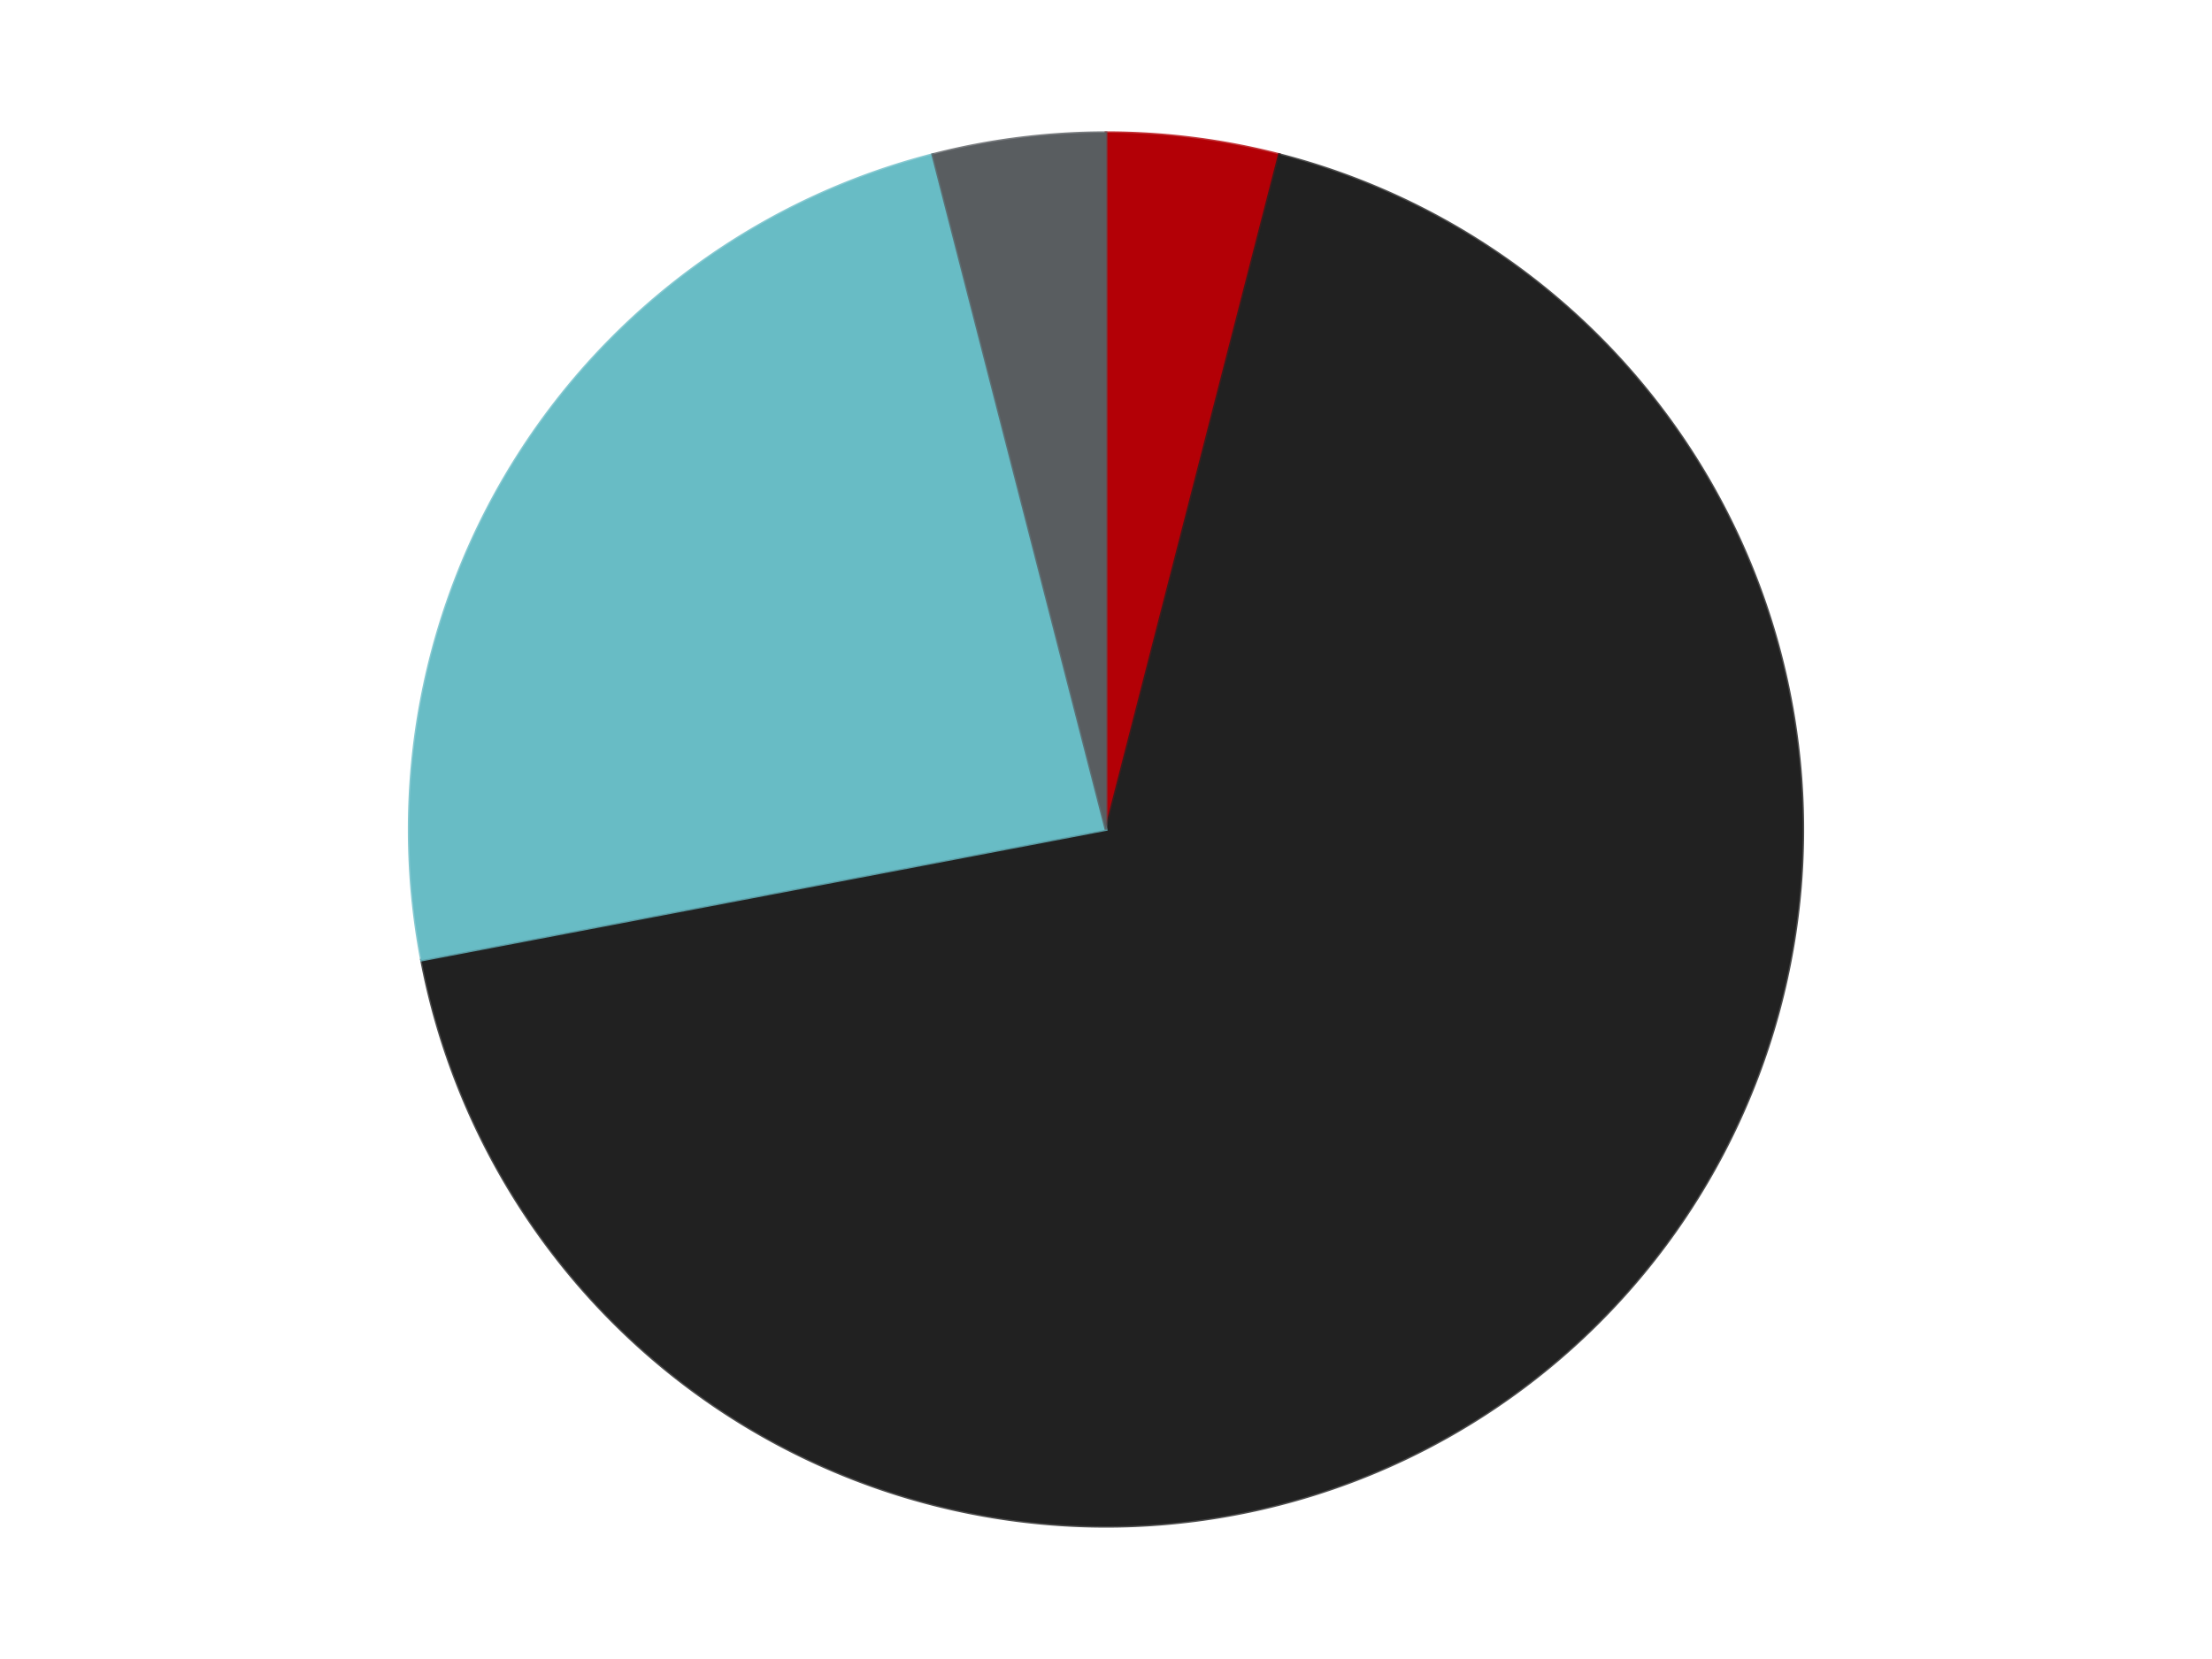 <?xml version='1.0' encoding='utf-8'?>
<svg xmlns="http://www.w3.org/2000/svg" xmlns:xlink="http://www.w3.org/1999/xlink" id="chart-c92e5886-be1e-436d-90bc-8764fc2add8f" class="pygal-chart" viewBox="0 0 800 600"><!--Generated with pygal 3.0.5 (lxml) ©Kozea 2012-2016 on 2024-09-01--><!--http://pygal.org--><!--http://github.com/Kozea/pygal--><defs><style type="text/css">#chart-c92e5886-be1e-436d-90bc-8764fc2add8f{-webkit-user-select:none;-webkit-font-smoothing:antialiased;font-family:Consolas,"Liberation Mono",Menlo,Courier,monospace}#chart-c92e5886-be1e-436d-90bc-8764fc2add8f .title{font-family:Consolas,"Liberation Mono",Menlo,Courier,monospace;font-size:16px}#chart-c92e5886-be1e-436d-90bc-8764fc2add8f .legends .legend text{font-family:Consolas,"Liberation Mono",Menlo,Courier,monospace;font-size:14px}#chart-c92e5886-be1e-436d-90bc-8764fc2add8f .axis text{font-family:Consolas,"Liberation Mono",Menlo,Courier,monospace;font-size:10px}#chart-c92e5886-be1e-436d-90bc-8764fc2add8f .axis text.major{font-family:Consolas,"Liberation Mono",Menlo,Courier,monospace;font-size:10px}#chart-c92e5886-be1e-436d-90bc-8764fc2add8f .text-overlay text.value{font-family:Consolas,"Liberation Mono",Menlo,Courier,monospace;font-size:16px}#chart-c92e5886-be1e-436d-90bc-8764fc2add8f .text-overlay text.label{font-family:Consolas,"Liberation Mono",Menlo,Courier,monospace;font-size:10px}#chart-c92e5886-be1e-436d-90bc-8764fc2add8f .tooltip{font-family:Consolas,"Liberation Mono",Menlo,Courier,monospace;font-size:14px}#chart-c92e5886-be1e-436d-90bc-8764fc2add8f text.no_data{font-family:Consolas,"Liberation Mono",Menlo,Courier,monospace;font-size:64px}
#chart-c92e5886-be1e-436d-90bc-8764fc2add8f{background-color:transparent}#chart-c92e5886-be1e-436d-90bc-8764fc2add8f path,#chart-c92e5886-be1e-436d-90bc-8764fc2add8f line,#chart-c92e5886-be1e-436d-90bc-8764fc2add8f rect,#chart-c92e5886-be1e-436d-90bc-8764fc2add8f circle{-webkit-transition:150ms;-moz-transition:150ms;transition:150ms}#chart-c92e5886-be1e-436d-90bc-8764fc2add8f .graph &gt; .background{fill:transparent}#chart-c92e5886-be1e-436d-90bc-8764fc2add8f .plot &gt; .background{fill:transparent}#chart-c92e5886-be1e-436d-90bc-8764fc2add8f .graph{fill:rgba(0,0,0,.87)}#chart-c92e5886-be1e-436d-90bc-8764fc2add8f text.no_data{fill:rgba(0,0,0,1)}#chart-c92e5886-be1e-436d-90bc-8764fc2add8f .title{fill:rgba(0,0,0,1)}#chart-c92e5886-be1e-436d-90bc-8764fc2add8f .legends .legend text{fill:rgba(0,0,0,.87)}#chart-c92e5886-be1e-436d-90bc-8764fc2add8f .legends .legend:hover text{fill:rgba(0,0,0,1)}#chart-c92e5886-be1e-436d-90bc-8764fc2add8f .axis .line{stroke:rgba(0,0,0,1)}#chart-c92e5886-be1e-436d-90bc-8764fc2add8f .axis .guide.line{stroke:rgba(0,0,0,.54)}#chart-c92e5886-be1e-436d-90bc-8764fc2add8f .axis .major.line{stroke:rgba(0,0,0,.87)}#chart-c92e5886-be1e-436d-90bc-8764fc2add8f .axis text.major{fill:rgba(0,0,0,1)}#chart-c92e5886-be1e-436d-90bc-8764fc2add8f .axis.y .guides:hover .guide.line,#chart-c92e5886-be1e-436d-90bc-8764fc2add8f .line-graph .axis.x .guides:hover .guide.line,#chart-c92e5886-be1e-436d-90bc-8764fc2add8f .stackedline-graph .axis.x .guides:hover .guide.line,#chart-c92e5886-be1e-436d-90bc-8764fc2add8f .xy-graph .axis.x .guides:hover .guide.line{stroke:rgba(0,0,0,1)}#chart-c92e5886-be1e-436d-90bc-8764fc2add8f .axis .guides:hover text{fill:rgba(0,0,0,1)}#chart-c92e5886-be1e-436d-90bc-8764fc2add8f .reactive{fill-opacity:1.0;stroke-opacity:.8;stroke-width:1}#chart-c92e5886-be1e-436d-90bc-8764fc2add8f .ci{stroke:rgba(0,0,0,.87)}#chart-c92e5886-be1e-436d-90bc-8764fc2add8f .reactive.active,#chart-c92e5886-be1e-436d-90bc-8764fc2add8f .active .reactive{fill-opacity:0.6;stroke-opacity:.9;stroke-width:4}#chart-c92e5886-be1e-436d-90bc-8764fc2add8f .ci .reactive.active{stroke-width:1.5}#chart-c92e5886-be1e-436d-90bc-8764fc2add8f .series text{fill:rgba(0,0,0,1)}#chart-c92e5886-be1e-436d-90bc-8764fc2add8f .tooltip rect{fill:transparent;stroke:rgba(0,0,0,1);-webkit-transition:opacity 150ms;-moz-transition:opacity 150ms;transition:opacity 150ms}#chart-c92e5886-be1e-436d-90bc-8764fc2add8f .tooltip .label{fill:rgba(0,0,0,.87)}#chart-c92e5886-be1e-436d-90bc-8764fc2add8f .tooltip .label{fill:rgba(0,0,0,.87)}#chart-c92e5886-be1e-436d-90bc-8764fc2add8f .tooltip .legend{font-size:.8em;fill:rgba(0,0,0,.54)}#chart-c92e5886-be1e-436d-90bc-8764fc2add8f .tooltip .x_label{font-size:.6em;fill:rgba(0,0,0,1)}#chart-c92e5886-be1e-436d-90bc-8764fc2add8f .tooltip .xlink{font-size:.5em;text-decoration:underline}#chart-c92e5886-be1e-436d-90bc-8764fc2add8f .tooltip .value{font-size:1.5em}#chart-c92e5886-be1e-436d-90bc-8764fc2add8f .bound{font-size:.5em}#chart-c92e5886-be1e-436d-90bc-8764fc2add8f .max-value{font-size:.75em;fill:rgba(0,0,0,.54)}#chart-c92e5886-be1e-436d-90bc-8764fc2add8f .map-element{fill:transparent;stroke:rgba(0,0,0,.54) !important}#chart-c92e5886-be1e-436d-90bc-8764fc2add8f .map-element .reactive{fill-opacity:inherit;stroke-opacity:inherit}#chart-c92e5886-be1e-436d-90bc-8764fc2add8f .color-0,#chart-c92e5886-be1e-436d-90bc-8764fc2add8f .color-0 a:visited{stroke:#F44336;fill:#F44336}#chart-c92e5886-be1e-436d-90bc-8764fc2add8f .color-1,#chart-c92e5886-be1e-436d-90bc-8764fc2add8f .color-1 a:visited{stroke:#3F51B5;fill:#3F51B5}#chart-c92e5886-be1e-436d-90bc-8764fc2add8f .color-2,#chart-c92e5886-be1e-436d-90bc-8764fc2add8f .color-2 a:visited{stroke:#009688;fill:#009688}#chart-c92e5886-be1e-436d-90bc-8764fc2add8f .color-3,#chart-c92e5886-be1e-436d-90bc-8764fc2add8f .color-3 a:visited{stroke:#FFC107;fill:#FFC107}#chart-c92e5886-be1e-436d-90bc-8764fc2add8f .text-overlay .color-0 text{fill:black}#chart-c92e5886-be1e-436d-90bc-8764fc2add8f .text-overlay .color-1 text{fill:black}#chart-c92e5886-be1e-436d-90bc-8764fc2add8f .text-overlay .color-2 text{fill:black}#chart-c92e5886-be1e-436d-90bc-8764fc2add8f .text-overlay .color-3 text{fill:black}
#chart-c92e5886-be1e-436d-90bc-8764fc2add8f text.no_data{text-anchor:middle}#chart-c92e5886-be1e-436d-90bc-8764fc2add8f .guide.line{fill:none}#chart-c92e5886-be1e-436d-90bc-8764fc2add8f .centered{text-anchor:middle}#chart-c92e5886-be1e-436d-90bc-8764fc2add8f .title{text-anchor:middle}#chart-c92e5886-be1e-436d-90bc-8764fc2add8f .legends .legend text{fill-opacity:1}#chart-c92e5886-be1e-436d-90bc-8764fc2add8f .axis.x text{text-anchor:middle}#chart-c92e5886-be1e-436d-90bc-8764fc2add8f .axis.x:not(.web) text[transform]{text-anchor:start}#chart-c92e5886-be1e-436d-90bc-8764fc2add8f .axis.x:not(.web) text[transform].backwards{text-anchor:end}#chart-c92e5886-be1e-436d-90bc-8764fc2add8f .axis.y text{text-anchor:end}#chart-c92e5886-be1e-436d-90bc-8764fc2add8f .axis.y text[transform].backwards{text-anchor:start}#chart-c92e5886-be1e-436d-90bc-8764fc2add8f .axis.y2 text{text-anchor:start}#chart-c92e5886-be1e-436d-90bc-8764fc2add8f .axis.y2 text[transform].backwards{text-anchor:end}#chart-c92e5886-be1e-436d-90bc-8764fc2add8f .axis .guide.line{stroke-dasharray:4,4;stroke:black}#chart-c92e5886-be1e-436d-90bc-8764fc2add8f .axis .major.guide.line{stroke-dasharray:6,6;stroke:black}#chart-c92e5886-be1e-436d-90bc-8764fc2add8f .horizontal .axis.y .guide.line,#chart-c92e5886-be1e-436d-90bc-8764fc2add8f .horizontal .axis.y2 .guide.line,#chart-c92e5886-be1e-436d-90bc-8764fc2add8f .vertical .axis.x .guide.line{opacity:0}#chart-c92e5886-be1e-436d-90bc-8764fc2add8f .horizontal .axis.always_show .guide.line,#chart-c92e5886-be1e-436d-90bc-8764fc2add8f .vertical .axis.always_show .guide.line{opacity:1 !important}#chart-c92e5886-be1e-436d-90bc-8764fc2add8f .axis.y .guides:hover .guide.line,#chart-c92e5886-be1e-436d-90bc-8764fc2add8f .axis.y2 .guides:hover .guide.line,#chart-c92e5886-be1e-436d-90bc-8764fc2add8f .axis.x .guides:hover .guide.line{opacity:1}#chart-c92e5886-be1e-436d-90bc-8764fc2add8f .axis .guides:hover text{opacity:1}#chart-c92e5886-be1e-436d-90bc-8764fc2add8f .nofill{fill:none}#chart-c92e5886-be1e-436d-90bc-8764fc2add8f .subtle-fill{fill-opacity:.2}#chart-c92e5886-be1e-436d-90bc-8764fc2add8f .dot{stroke-width:1px;fill-opacity:1;stroke-opacity:1}#chart-c92e5886-be1e-436d-90bc-8764fc2add8f .dot.active{stroke-width:5px}#chart-c92e5886-be1e-436d-90bc-8764fc2add8f .dot.negative{fill:transparent}#chart-c92e5886-be1e-436d-90bc-8764fc2add8f text,#chart-c92e5886-be1e-436d-90bc-8764fc2add8f tspan{stroke:none !important}#chart-c92e5886-be1e-436d-90bc-8764fc2add8f .series text.active{opacity:1}#chart-c92e5886-be1e-436d-90bc-8764fc2add8f .tooltip rect{fill-opacity:.95;stroke-width:.5}#chart-c92e5886-be1e-436d-90bc-8764fc2add8f .tooltip text{fill-opacity:1}#chart-c92e5886-be1e-436d-90bc-8764fc2add8f .showable{visibility:hidden}#chart-c92e5886-be1e-436d-90bc-8764fc2add8f .showable.shown{visibility:visible}#chart-c92e5886-be1e-436d-90bc-8764fc2add8f .gauge-background{fill:rgba(229,229,229,1);stroke:none}#chart-c92e5886-be1e-436d-90bc-8764fc2add8f .bg-lines{stroke:transparent;stroke-width:2px}</style><script type="text/javascript">window.pygal = window.pygal || {};window.pygal.config = window.pygal.config || {};window.pygal.config['c92e5886-be1e-436d-90bc-8764fc2add8f'] = {"allow_interruptions": false, "box_mode": "extremes", "classes": ["pygal-chart"], "css": ["file://style.css", "file://graph.css"], "defs": [], "disable_xml_declaration": false, "dots_size": 2.5, "dynamic_print_values": false, "explicit_size": false, "fill": false, "force_uri_protocol": "https", "formatter": null, "half_pie": false, "height": 600, "include_x_axis": false, "inner_radius": 0, "interpolate": null, "interpolation_parameters": {}, "interpolation_precision": 250, "inverse_y_axis": false, "js": ["//kozea.github.io/pygal.js/2.0.x/pygal-tooltips.min.js"], "legend_at_bottom": false, "legend_at_bottom_columns": null, "legend_box_size": 12, "logarithmic": false, "margin": 20, "margin_bottom": null, "margin_left": null, "margin_right": null, "margin_top": null, "max_scale": 16, "min_scale": 4, "missing_value_fill_truncation": "x", "no_data_text": "No data", "no_prefix": false, "order_min": null, "pretty_print": false, "print_labels": false, "print_values": false, "print_values_position": "center", "print_zeroes": true, "range": null, "rounded_bars": null, "secondary_range": null, "show_dots": true, "show_legend": false, "show_minor_x_labels": true, "show_minor_y_labels": true, "show_only_major_dots": false, "show_x_guides": false, "show_x_labels": true, "show_y_guides": true, "show_y_labels": true, "spacing": 10, "stack_from_top": false, "strict": false, "stroke": true, "stroke_style": null, "style": {"background": "transparent", "ci_colors": [], "colors": ["#F44336", "#3F51B5", "#009688", "#FFC107", "#FF5722", "#9C27B0", "#03A9F4", "#8BC34A", "#FF9800", "#E91E63", "#2196F3", "#4CAF50", "#FFEB3B", "#673AB7", "#00BCD4", "#CDDC39", "#9E9E9E", "#607D8B"], "dot_opacity": "1", "font_family": "Consolas, \"Liberation Mono\", Menlo, Courier, monospace", "foreground": "rgba(0, 0, 0, .87)", "foreground_strong": "rgba(0, 0, 0, 1)", "foreground_subtle": "rgba(0, 0, 0, .54)", "guide_stroke_color": "black", "guide_stroke_dasharray": "4,4", "label_font_family": "Consolas, \"Liberation Mono\", Menlo, Courier, monospace", "label_font_size": 10, "legend_font_family": "Consolas, \"Liberation Mono\", Menlo, Courier, monospace", "legend_font_size": 14, "major_guide_stroke_color": "black", "major_guide_stroke_dasharray": "6,6", "major_label_font_family": "Consolas, \"Liberation Mono\", Menlo, Courier, monospace", "major_label_font_size": 10, "no_data_font_family": "Consolas, \"Liberation Mono\", Menlo, Courier, monospace", "no_data_font_size": 64, "opacity": "1.0", "opacity_hover": "0.6", "plot_background": "transparent", "stroke_opacity": ".8", "stroke_opacity_hover": ".9", "stroke_width": "1", "stroke_width_hover": "4", "title_font_family": "Consolas, \"Liberation Mono\", Menlo, Courier, monospace", "title_font_size": 16, "tooltip_font_family": "Consolas, \"Liberation Mono\", Menlo, Courier, monospace", "tooltip_font_size": 14, "transition": "150ms", "value_background": "rgba(229, 229, 229, 1)", "value_colors": [], "value_font_family": "Consolas, \"Liberation Mono\", Menlo, Courier, monospace", "value_font_size": 16, "value_label_font_family": "Consolas, \"Liberation Mono\", Menlo, Courier, monospace", "value_label_font_size": 10}, "title": null, "tooltip_border_radius": 0, "tooltip_fancy_mode": true, "truncate_label": null, "truncate_legend": null, "width": 800, "x_label_rotation": 0, "x_labels": null, "x_labels_major": null, "x_labels_major_count": null, "x_labels_major_every": null, "x_title": null, "xrange": null, "y_label_rotation": 0, "y_labels": null, "y_labels_major": null, "y_labels_major_count": null, "y_labels_major_every": null, "y_title": null, "zero": 0, "legends": ["Red", "Black", "Trans-Light Blue", "Dark Bluish Gray"]}</script><script type="text/javascript" xlink:href="https://kozea.github.io/pygal.js/2.0.x/pygal-tooltips.min.js"/></defs><title>Pygal</title><g class="graph pie-graph vertical"><rect x="0" y="0" width="800" height="600" class="background"/><g transform="translate(20, 20)" class="plot"><rect x="0" y="0" width="760" height="560" class="background"/><g class="series serie-0 color-0"><g class="slices"><g class="slice" style="fill: #B30006; stroke: #B30006"><path d="M380 28 A252 252 0 0 1 442.67 35.917 L380 280 A0 0 0 0 0 380 280 z" class="slice reactive tooltip-trigger"/><desc class="value">1</desc><desc class="x centered">395.79198742910233</desc><desc class="y centered">154.99354763437577</desc></g></g></g><g class="series serie-1 color-1"><g class="slices"><g class="slice" style="fill: #212121; stroke: #212121"><path d="M442.67 35.917 A252 252 0 1 1 132.464 327.22 L380 280 A0 0 0 1 0 380 280 z" class="slice reactive tooltip-trigger"/><desc class="value">17</desc><desc class="x centered">466.2529353470147</desc><desc class="y centered">371.8500470550979</desc></g></g></g><g class="series serie-2 color-2"><g class="slices"><g class="slice" style="fill: #68BCC5; stroke: #68BCC5"><path d="M132.464 327.22 A252 252 0 0 1 317.33 35.917 L380 280 A0 0 0 0 0 380 280 z" class="slice reactive tooltip-trigger"/><desc class="value">6</desc><desc class="x centered">273.61468138674616</desc><desc class="y centered">212.4858238326463</desc></g></g></g><g class="series serie-3 color-3"><g class="slices"><g class="slice" style="fill: #595D60; stroke: #595D60"><path d="M317.33 35.917 A252 252 0 0 1 380 28 L380 280 A0 0 0 0 0 380 280 z" class="slice reactive tooltip-trigger"/><desc class="value">1</desc><desc class="x centered">364.20801257089784</desc><desc class="y centered">154.99354763437577</desc></g></g></g></g><g class="titles"/><g transform="translate(20, 20)" class="plot overlay"><g class="series serie-0 color-0"/><g class="series serie-1 color-1"/><g class="series serie-2 color-2"/><g class="series serie-3 color-3"/></g><g transform="translate(20, 20)" class="plot text-overlay"><g class="series serie-0 color-0"/><g class="series serie-1 color-1"/><g class="series serie-2 color-2"/><g class="series serie-3 color-3"/></g><g transform="translate(20, 20)" class="plot tooltip-overlay"><g transform="translate(0 0)" style="opacity: 0" class="tooltip"><rect rx="0" ry="0" width="0" height="0" class="tooltip-box"/><g class="text"/></g></g></g></svg>